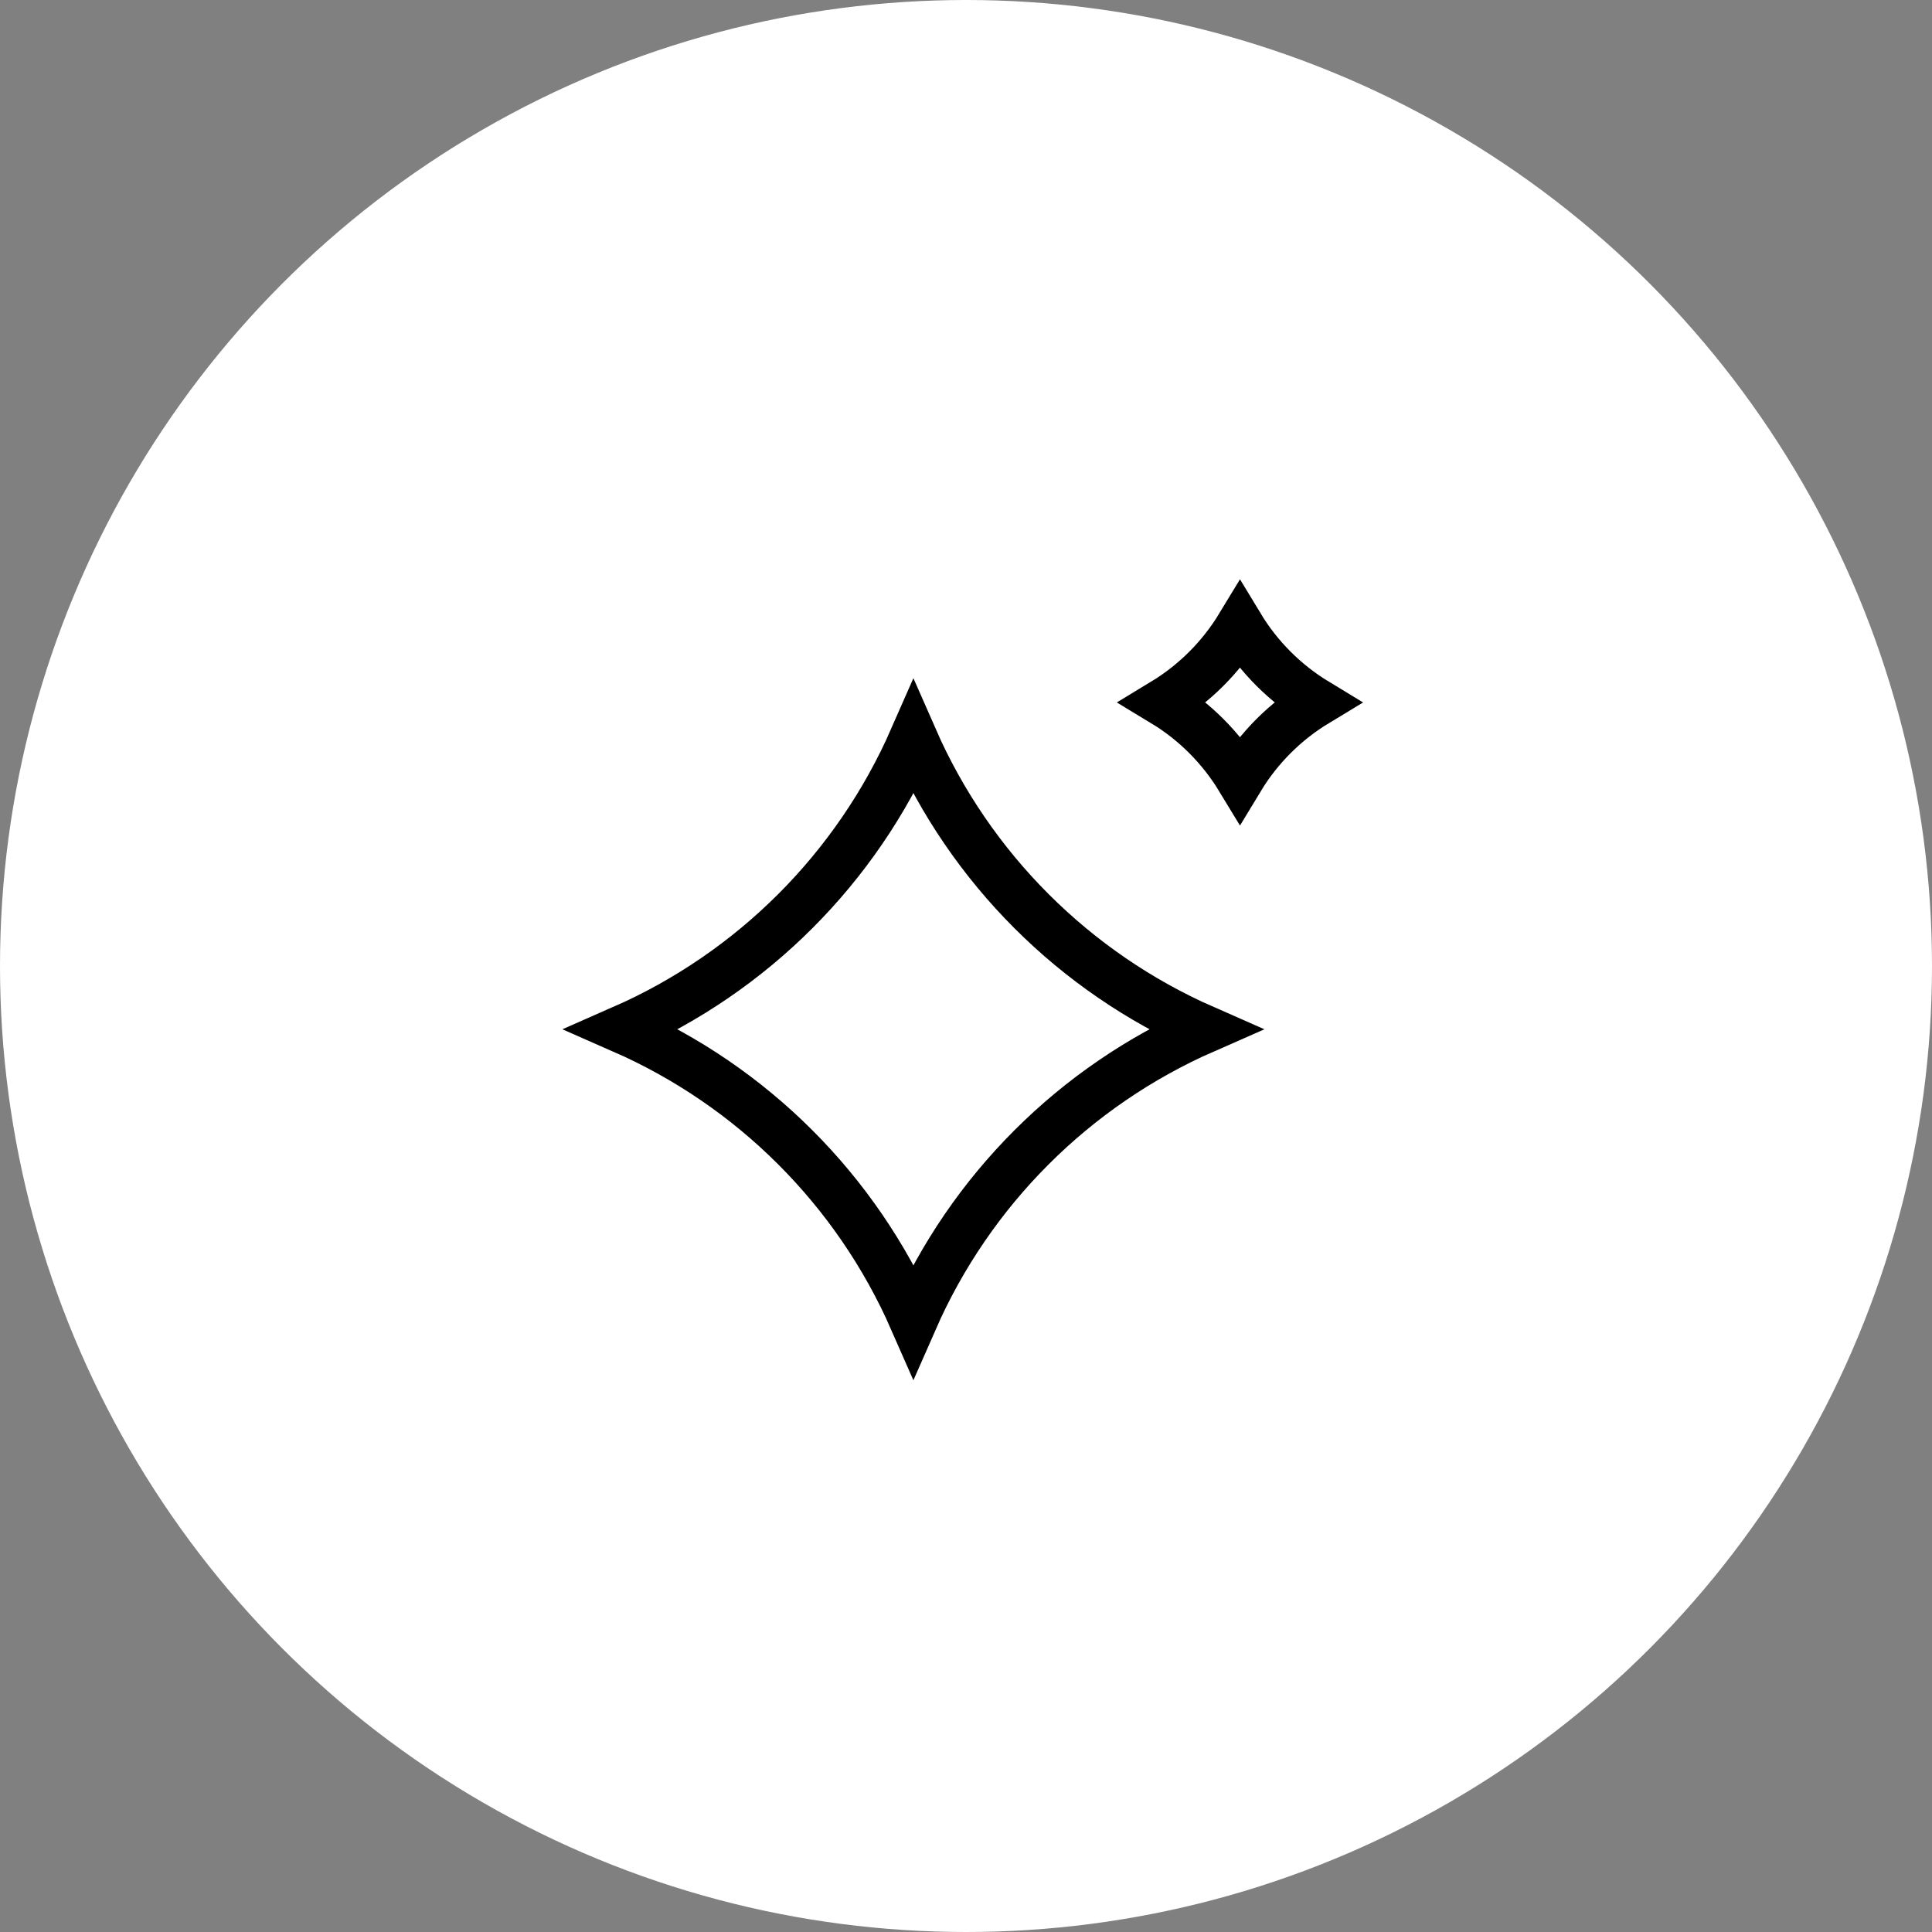 <svg width="40" height="40" viewBox="0 0 40 40" fill="none" xmlns="http://www.w3.org/2000/svg">
<rect x="0" y="0" width="40" height="40" fill="#808080" stroke="none"/>
<circle cx="20" cy="20" r="20" fill="white"/>
<path d="M18.911 15.286C20.092 17.978 22.242 20.128 24.934 21.31C22.242 22.491 20.092 24.641 18.911 27.332C17.73 24.64 15.58 22.491 12.888 21.31C15.58 20.128 17.73 17.978 18.911 15.286Z" stroke="black"/>
<path d="M25.672 12.959C26.064 13.607 26.608 14.15 27.256 14.543C26.608 14.935 26.064 15.479 25.672 16.127C25.279 15.479 24.736 14.935 24.088 14.543C24.736 14.15 25.279 13.607 25.672 12.959Z" stroke="black"/>
</svg>
